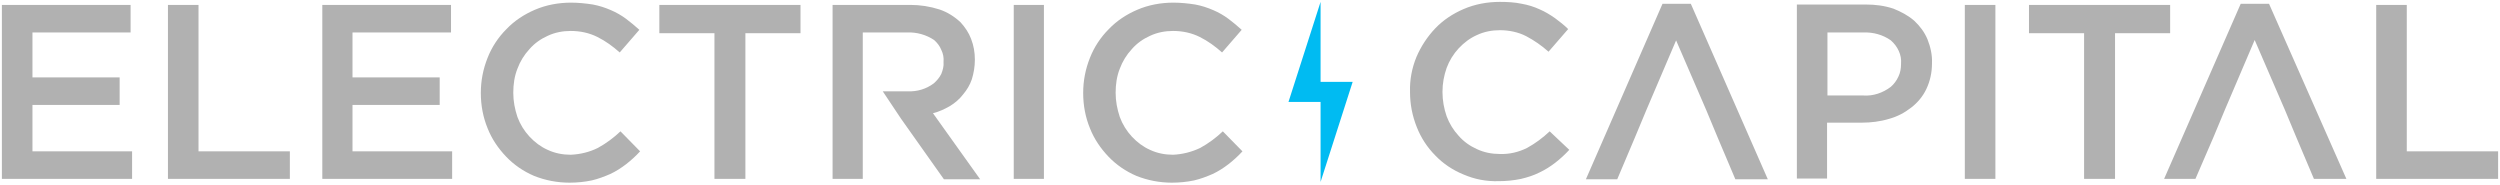 <?xml version="1.0" encoding="UTF-8" standalone="no" ?>
<!DOCTYPE svg PUBLIC "-//W3C//DTD SVG 1.1//EN" "http://www.w3.org/Graphics/SVG/1.1/DTD/svg11.dtd">
<svg xmlns="http://www.w3.org/2000/svg" xmlns:xlink="http://www.w3.org/1999/xlink" version="1.1" width="662.4" height="48.9" viewBox="-11.4 295.2 662.4 48.9" xml:space="preserve">
<desc>Created with Fabric.js 4.6.0</desc>
<defs>
</defs>
<g transform="matrix(1 0 0 1 319.8 319.65)" id="Qa_aw8ICK340gWfbwvDb2"  >
<g style="" vector-effect="non-scaling-stroke"   >
		<g transform="matrix(1 0 0 1 -166.35 0.1)" id="_j3u7bn0gtZVH0gy33rhY"  >
<path style="stroke: none; stroke-width: 1; stroke-dasharray: none; stroke-linecap: butt; stroke-dashoffset: 0; stroke-linejoin: miter; stroke-miterlimit: 4; fill: rgb(177,177,177); fill-rule: evenodd; opacity: 1;" vector-effect="non-scaling-stroke"  transform=" translate(-233.45, -299.75)" d="M 386.6 314.4 C 388.8 313.2 390.8 311.7 392.6 310 L 397.8 315.3 C 396.7 316.5 395.4 317.7 394.1 318.7 C 392.8 319.7 391.4 320.6 389.9 321.3 C 388.3 322 386.7 322.6 385 323 C 383.1 323.4 381.1 323.6 379.1 323.6 C 375.9 323.6 372.7 323 369.7 321.8 C 366.9 320.6 364.4 318.9 362.3 316.7 C 360.2 314.5 358.5 312 357.4 309.2 C 356.2 306.3 355.6 303.1 355.6 299.9 L 355.6 299.8 C 355.6 296.6 356.2 293.5 357.4 290.5 C 358.5 287.7 360.2 285.1 362.4 282.9 C 364.5 280.7 367.1 279 369.9 277.8 C 372.9 276.5 376.2 275.9 379.5 275.9 C 381.4 275.9 383.4 276.1 385.3 276.4 C 386.9 276.7 388.5 277.2 390.1 277.9 C 391.5 278.5 392.9 279.3 394.1 280.2 C 395.3 281.1 396.5 282.1 397.6 283.1 L 392.4 289.1 C 390.6 287.5 388.7 286.1 386.5 285 C 384.3 283.9 381.9 283.4 379.4 283.4 C 377.3 283.4 375.2 283.8 373.3 284.7 C 371.5 285.5 369.8 286.7 368.5 288.2 C 367.1 289.7 366 291.5 365.3 293.4 C 364.5 295.4 364.2 297.6 364.2 299.7 L 364.2 299.8 C 364.2 302 364.6 304.1 365.3 306.2 C 366 308.1 367.1 309.9 368.5 311.4 C 369.9 312.9 371.5 314.1 373.3 314.9 C 375.2 315.8 377.3 316.2 379.4 316.2 C 381.8 316.1 384.3 315.5 386.6 314.4 z M 227 314.4 C 229.2 313.2 231.2 311.7 233 310 L 238.2 315.3 C 237.1 316.5 235.8 317.7 234.5 318.7 C 233.2 319.7 231.8 320.6 230.3 321.3 C 228.7 322 227.1 322.6 225.4 323 C 223.5 323.4 221.5 323.6 219.5 323.6 C 216.3 323.6 213.1 323 210.1 321.8 C 207.3 320.6 204.8 318.9 202.7 316.7 C 200.6 314.5 198.9 312 197.8 309.2 C 196.6 306.3 196 303.1 196 299.9 L 196 299.8 C 196 296.6 196.6 293.5 197.8 290.5 C 198.9 287.7 200.6 285.1 202.8 282.9 C 204.9 280.7 207.5 279 210.3 277.8 C 213.3 276.5 216.6 275.9 219.9 275.9 C 221.8 275.9 223.8 276.1 225.7 276.4 C 227.3 276.7 228.9 277.2 230.5 277.9 C 231.9 278.5 233.3 279.3 234.5 280.2 C 235.7 281.1 236.9 282.1 238 283.1 L 232.8 289.1 C 231 287.5 229.1 286.1 226.9 285 C 224.7 283.9 222.3 283.4 219.8 283.4 C 217.7 283.4 215.6 283.8 213.7 284.7 C 211.9 285.5 210.2 286.7 208.9 288.2 C 207.5 289.7 206.4 291.5 205.7 293.4 C 204.9 295.4 204.6 297.6 204.6 299.7 L 204.6 299.8 C 204.6 302 205 304.1 205.7 306.2 C 206.4 308.1 207.5 309.9 208.9 311.4 C 210.3 312.9 211.9 314.1 213.7 314.9 C 215.6 315.8 217.7 316.2 219.8 316.2 C 222.3 316.1 224.8 315.5 227 314.4 z M 77.2 303 L 77.2 315.3 L 103.6 315.3 L 103.6 322.6 L 69.1 322.6 L 69.1 276.5 L 103.2 276.5 L 103.2 283.8 L 77.2 283.8 L 77.2 295.7 L 100.3 295.7 L 100.3 303 L 77.2 303 z M 121.2 276.5 L 121.2 315.3 L 145.4 315.3 L 145.4 322.6 L 113.1 322.6 L 113.1 276.5 L 121.2 276.5 z M 162 315.3 L 162 303 L 185.1 303 L 185.1 295.7 L 162 295.7 L 162 283.8 L 188.1 283.8 L 188.1 276.5 L 154 276.5 L 154 322.6 L 188.4 322.6 L 188.4 315.3 L 162 315.3 z M 243.3 276.5 L 243.3 284 L 257.9 284 L 257.9 322.6 L 266.1 322.6 L 266.1 284 L 280.7 284 L 280.7 276.5 L 243.3 276.5 z M 320.3 303.3 C 318.9 304.1 317.4 304.8 315.8 305.2 L 328.3 322.7 L 318.7 322.7 L 307.3 306.6 L 302.5 299.4 L 309.1 299.4 C 311.6 299.5 314 298.8 316 297.3 C 316.8 296.6 317.5 295.8 318 294.8 C 318.4 293.8 318.7 292.7 318.6 291.7 L 318.6 291.6 C 318.7 290.5 318.5 289.4 318 288.4 C 317.6 287.4 316.9 286.5 316.1 285.8 C 314 284.4 311.5 283.7 309 283.8 L 297.2 283.8 L 297.2 322.6 L 289.2 322.6 L 289.2 276.5 L 309.8 276.5 C 312.4 276.5 315 276.9 317.5 277.7 C 319.6 278.4 321.5 279.6 323.1 281.1 C 324.3 282.4 325.3 283.9 325.9 285.5 C 326.6 287.3 326.9 289.1 326.9 291 L 326.9 291.1 C 326.9 292.8 326.6 294.6 326.1 296.2 C 325.6 297.7 324.8 299 323.8 300.2 C 322.8 301.5 321.6 302.5 320.3 303.3 z M 337.2 276.5 L 337.2 322.6 L 345.2 322.6 L 345.2 276.5 L 337.2 276.5 z" stroke-linecap="round" />
</g>
		<g transform="matrix(1 0 0 1 186.54 -0.19)" id="uQxjVlHdN_jSS_nmgsRMC"  >
<path style="stroke: none; stroke-width: 1; stroke-dasharray: none; stroke-linecap: butt; stroke-dashoffset: 0; stroke-linejoin: miter; stroke-miterlimit: 4; fill: rgb(177,177,177); fill-rule: evenodd; opacity: 1;" vector-effect="non-scaling-stroke"  transform=" translate(-586.34, -299.46)" d="M 479.2 310 C 477.4 311.7 475.4 313.2 473.2 314.4 C 471 315.5 468.5 316.1 466 316 C 463.9 316 461.8 315.6 459.9 314.7 C 458.1 313.9 456.4 312.7 455.1 311.2 C 453.7 309.7 452.6 307.9 451.9 306 C 451.2 304 450.8 301.8 450.8 299.6 L 450.8 299.5 C 450.8 297.3 451.2 295.2 451.9 293.2 C 452.6 291.3 453.7 289.5 455.1 288 C 456.5 286.5 458.1 285.3 459.9 284.5 C 461.8 283.6 463.9 283.2 466 283.2 C 468.4 283.2 470.9 283.7 473 284.8 C 475.1 285.9 477.1 287.3 478.9 288.9 L 484.1 282.9 C 483 281.8 481.8 280.9 480.6 280 C 479.3 279.1 478 278.3 476.6 277.7 C 475.1 277 473.5 276.5 471.8 276.2 C 469.9 275.8 468 275.7 466 275.7 C 462.7 275.7 459.4 276.3 456.4 277.6 C 453.6 278.8 451 280.5 448.9 282.7 C 446.8 284.9 445.1 287.5 443.9 290.3 C 442.7 293.2 442.1 296.4 442.2 299.5 L 442.2 299.6 C 442.2 302.8 442.8 305.9 444 308.9 C 445.1 311.7 446.8 314.3 448.9 316.4 C 451 318.6 453.6 320.3 456.3 321.4 C 459.3 322.7 462.4 323.3 465.7 323.2 C 467.7 323.2 469.7 323 471.6 322.6 C 473.3 322.2 474.9 321.7 476.5 320.9 C 478 320.2 479.4 319.3 480.7 318.3 C 482 317.3 483.3 316.1 484.4 314.9 L 479.2 310 z M 516.6 276.2 L 509.1 276.2 L 488.8 322.7 L 497.1 322.7 L 501.8 311.6 L 504.8 304.4 L 512.7 285.9 L 520.7 304.4 L 523.7 311.6 L 528.4 322.7 L 537 322.7 L 516.6 276.2 z M 575.8 280.7 C 577.3 282.1 578.5 283.7 579.3 285.6 C 580.1 287.6 580.6 289.8 580.5 291.9 L 580.5 292 C 580.5 294.4 580 296.7 579 298.8 C 578.1 300.7 576.7 302.4 575 303.7 C 573.2 305.1 571.3 306.1 569.1 306.7 C 566.8 307.4 564.3 307.7 561.9 307.7 L 552.7 307.7 L 552.7 322.5 L 544.7 322.5 L 544.7 276.4 L 563 276.4 C 565.5 276.4 567.9 276.7 570.3 277.5 C 572.3 278.3 574.2 279.3 575.8 280.7 z M 571.6 295.5 C 572.1 294.5 572.3 293.3 572.3 292.2 L 572.3 292.1 C 572.4 290.9 572.2 289.8 571.7 288.7 C 571.2 287.6 570.5 286.7 569.6 285.9 C 567.5 284.4 564.9 283.7 562.3 283.8 L 552.8 283.8 L 552.8 300.5 L 562.3 300.5 C 564.9 300.7 567.5 299.8 569.6 298.2 C 570.4 297.5 571.1 296.6 571.6 295.5 z M 589.2 276.5 L 589.2 322.6 L 597.3 322.6 L 597.3 276.5 L 589.2 276.5 z M 606.2 284 L 606.2 276.5 L 643.6 276.5 L 643.6 284 L 629 284 L 629 322.6 L 620.8 322.6 L 620.8 284 L 606.2 284 z M 669.8 276.2 L 662.3 276.2 L 642 322.6 L 650.3 322.6 L 655.1 311.5 L 658.1 304.3 L 666 285.8 L 674 304.3 L 677 311.5 L 681.7 322.6 L 690.3 322.6 L 669.8 276.2 z M 706.3 276.5 L 706.3 315.3 L 730.5 315.3 L 730.5 322.6 L 698.2 322.6 L 698.2 276.5 L 706.3 276.5 z" stroke-linecap="round" />
</g>
		<g transform="matrix(1 0 0 1 18.7 -0.1)" id="DlCbB2hPyzx-vDEcUwZuo"  >
<path style="stroke: none; stroke-width: 1; stroke-dasharray: none; stroke-linecap: butt; stroke-dashoffset: 0; stroke-linejoin: miter; stroke-miterlimit: 4; fill: rgb(0,187,242); fill-rule: nonzero; opacity: 1;" vector-effect="non-scaling-stroke"  transform=" translate(-418.5, -299.55)" d="M 427 296.9 L 418.5 296.9 L 418.5 275.7 L 410 302.2 L 418.5 302.2 L 418.5 323.4 L 427 296.9 z" stroke-linecap="round" />
</g>
</g>
</g>
</svg>